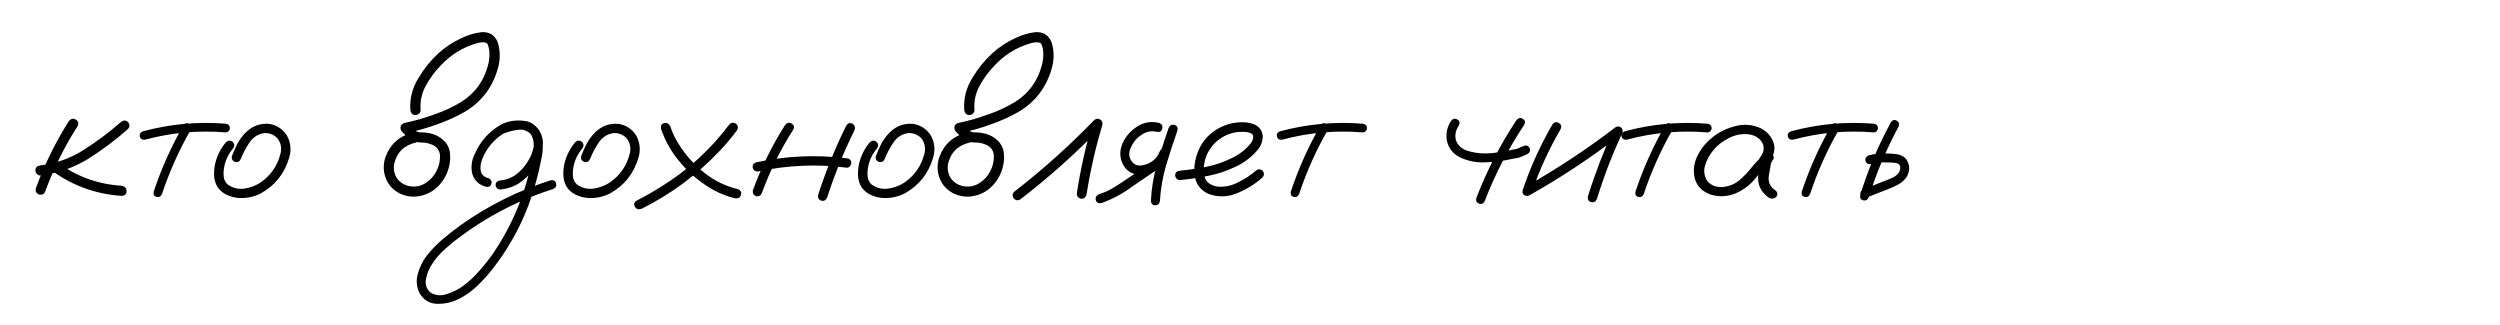 <?xml version="1.0" encoding="UTF-8"?> <svg xmlns="http://www.w3.org/2000/svg" viewBox="0 0 2108.00 274.00"><path fill="black" stroke="none" fill-opacity="1" stroke-width="1" stroke-opacity="1" id="tSvg14d027184a4" title="Path 2" d="M-1132.151 73.515C-1134.543 75.409 -1136.934 75.409 -1139.326 73.515C-1141.22 71.124 -1141.22 68.732 -1139.326 66.34C-1137.134 63.649 -1134.543 61.407 -1131.553 59.613C-1125.573 56.125 -1119.095 54.53 -1112.119 54.829C-1105.143 55.028 -1098.565 56.623 -1092.386 59.613C-1085.211 63.201 -1079.48 68.184 -1075.195 74.562C-1070.91 80.84 -1068.119 87.867 -1066.823 95.64C-1064.531 112.483 -1066.823 128.827 -1073.7 144.673C-1080.577 160.519 -1089.795 174.371 -1101.356 186.231C-1123.779 209.253 -1150.837 223.753 -1182.529 229.733C-1198.873 232.922 -1215.267 232.872 -1231.711 229.583C-1248.354 225.896 -1261.061 216.827 -1269.831 202.376C-1273.419 195.898 -1276.06 189.022 -1277.754 181.746C-1279.448 174.471 -1280.545 167.146 -1281.043 159.771C-1281.84 145.62 -1281.242 131.567 -1279.249 117.615C-1279.149 116.22 -1278.651 115.024 -1277.754 114.027C-1276.957 113.031 -1275.811 112.532 -1274.316 112.532C-1273.02 112.532 -1271.824 113.031 -1270.728 114.027C-1269.632 115.024 -1269.134 116.22 -1269.233 117.615C-1269.632 120.605 -1269.981 123.644 -1270.28 126.734C-1271.675 140.188 -1271.675 153.642 -1270.28 167.096C-1269.582 173.475 -1268.187 179.753 -1266.094 185.932C-1264.101 192.111 -1261.211 197.792 -1257.424 202.974C-1252.839 208.754 -1247.258 213.089 -1240.681 215.98C-1234.103 218.969 -1227.177 220.763 -1219.901 221.361C-1205.251 222.757 -1190.801 221.71 -1176.549 218.222C-1148.047 211.146 -1124.028 196.695 -1104.495 174.87C-1094.928 164.106 -1087.503 151.998 -1082.221 138.544C-1079.331 131.268 -1077.387 123.694 -1076.391 115.821C-1075.295 107.948 -1075.743 100.174 -1077.736 92.501C-1081.523 79.445 -1089.745 70.775 -1102.402 66.489C-1107.883 64.695 -1113.265 64.297 -1118.547 65.293C-1123.829 66.29 -1128.364 69.031 -1132.151 73.515ZM-1117.202 -0.931C-1116.006 -3.921 -1114.013 -5.017 -1111.222 -4.22C-1108.332 -3.522 -1107.086 -1.529 -1107.485 1.76C-1111.671 17.207 -1116.056 32.555 -1120.64 47.803C-1137.184 102.317 -1156.966 155.635 -1179.988 207.758C-1181.682 210.249 -1183.974 210.847 -1186.864 209.552C-1189.256 207.758 -1189.854 205.465 -1188.658 202.675C-1182.28 188.224 -1176.151 173.624 -1170.271 158.874C-1149.342 106.652 -1131.652 53.384 -1117.202 -0.931ZM-1203.458 16.261C-1206.647 15.962 -1208.241 14.367 -1208.241 11.477C-1208.241 8.487 -1206.647 6.693 -1203.458 6.095C-1188.708 5.298 -1174.008 4.501 -1159.358 3.703C-1107.236 0.813 -1055.113 -2.027 -1002.991 -4.817C-1000.998 -4.817 -999.553 -3.97 -998.656 -2.276C-997.759 -0.682 -997.759 0.963 -998.656 2.657C-1006.429 15.613 -1015.648 27.472 -1026.312 38.236C-1028.903 40.229 -1031.245 40.229 -1033.338 38.236C-1035.431 36.143 -1035.48 33.801 -1033.487 31.21C-1023.421 21.044 -1014.701 9.833 -1007.326 -2.426C-1005.831 0.166 -1004.386 2.707 -1002.991 5.198C-1017.641 5.996 -1032.341 6.793 -1047.091 7.59C-1099.213 10.48 -1151.335 13.37 -1203.458 16.261ZM-1054.565 168.292C-1056.857 169.388 -1058.751 168.89 -1060.246 166.797C-1061.342 164.505 -1060.844 162.612 -1058.751 161.117C-1035.132 142.779 -1012.907 122.847 -992.078 101.321C-990.484 99.925 -988.839 99.726 -987.145 100.723C-985.351 101.719 -984.703 103.264 -985.202 105.357C-990.982 124.791 -995.467 144.523 -998.656 164.555C-999.553 166.947 -1001.247 167.894 -1003.739 167.395C-1006.031 166.498 -1006.978 164.804 -1006.579 162.313C-1003.489 142.281 -999.055 122.548 -993.274 103.114C-990.882 104.51 -988.54 105.905 -986.248 107.3C-1007.576 129.325 -1030.348 149.656 -1054.565 168.292ZM-924.359 141.683C-926.053 143.676 -928.047 144.125 -930.339 143.028C-932.531 141.832 -933.08 140.039 -931.983 137.647C-930.289 135.355 -928.694 132.963 -927.2 130.471C-925.605 127.88 -925.206 125.139 -926.004 122.249C-927.897 117.266 -931.884 114.276 -937.963 113.28C-943.843 112.582 -949.523 113.629 -955.005 116.419C-960.486 119.21 -964.871 122.648 -968.16 126.734C-971.249 130.421 -973.542 134.657 -975.036 139.441C-976.432 144.125 -975.784 148.56 -973.093 152.745C-969.904 156.433 -965.619 158.077 -960.237 157.678C-954.855 157.18 -950.221 155.336 -946.334 152.147C-942.348 148.759 -938.81 145.071 -935.721 141.085C-932.531 137.099 -928.894 133.461 -924.808 130.172C-922.416 128.677 -920.323 128.727 -918.529 130.322C-916.636 131.916 -916.636 133.71 -918.529 135.703C-919.326 136.999 -919.825 138.793 -920.024 141.085C-920.622 143.676 -921.07 146.267 -921.369 148.858C-921.967 153.841 -919.974 157.828 -915.39 160.818C-913.696 162.612 -913.696 164.455 -915.39 166.349C-917.483 167.844 -919.625 167.844 -921.818 166.349C-927.897 161.764 -930.738 155.934 -930.339 148.858C-929.94 145.37 -929.342 141.882 -928.545 138.394C-928.346 135.205 -927.1 132.464 -924.808 130.172C-922.715 131.966 -920.622 133.81 -918.529 135.703C-923.711 140.188 -928.445 145.121 -932.731 150.503C-937.016 155.885 -942.547 160.07 -949.324 163.06C-956.201 165.851 -963.177 166.199 -970.253 164.106C-977.329 161.615 -981.813 157.13 -983.707 150.652C-985.202 144.374 -984.604 138.245 -981.913 132.265C-979.123 126.285 -975.186 121.153 -970.103 116.868C-964.622 112.084 -958.044 108.646 -950.371 106.553C-942.597 104.36 -935.123 104.908 -927.947 108.197C-921.369 111.785 -917.582 116.917 -916.586 123.595C-916.386 126.983 -917.134 130.172 -918.828 133.162C-920.522 136.052 -922.366 138.892 -924.359 141.683ZM-903.132 134.208C-905.623 135.205 -907.517 134.657 -908.812 132.564C-910.008 130.471 -909.51 128.578 -907.317 126.883C-903.132 124.292 -899.145 121.402 -895.358 118.213C-891.471 114.924 -887.385 111.984 -883.1 109.393C-877.22 105.805 -870.892 104.31 -864.115 104.908C-857.736 106.403 -854.448 110.439 -854.248 117.017C-854.946 121.9 -857.039 126.136 -860.527 129.724C-863.915 133.71 -867.503 137.547 -871.29 141.234C-873.084 143.128 -874.778 145.022 -876.373 146.915C-876.772 147.413 -876.871 147.513 -876.672 147.214C-876.871 147.513 -877.07 147.762 -877.27 147.962C-877.569 148.46 -877.868 148.908 -878.167 149.307C-878.665 150.204 -879.114 151.101 -879.512 151.998C-879.711 152.197 -879.761 152.197 -879.662 151.998C-879.562 151.699 -879.562 151.699 -879.662 151.998C-879.662 152.197 -879.711 152.396 -879.811 152.596C-879.911 152.994 -880.01 153.393 -880.11 153.792C-880.21 153.991 -880.26 153.941 -880.26 153.642C-880.16 153.343 -880.11 153.343 -880.11 153.642C-880.11 153.841 -880.11 154.041 -880.11 154.24C-880.11 154.439 -880.11 154.589 -880.11 154.689C-880.11 154.29 -880.11 154.14 -880.11 154.24C-880.11 154.24 -880.11 154.34 -880.11 154.539C-880.01 154.838 -879.911 155.087 -879.811 155.287C-879.811 155.486 -879.911 155.436 -880.11 155.137C-880.21 154.838 -880.16 154.838 -879.961 155.137C-879.761 155.536 -879.562 155.885 -879.363 156.184C-879.562 155.785 -879.562 155.735 -879.363 156.034C-879.064 156.233 -878.964 156.333 -879.064 156.333C-878.864 156.333 -878.765 156.383 -878.765 156.482C-878.466 156.582 -878.167 156.682 -877.868 156.781C-877.17 156.981 -876.473 157.18 -875.775 157.379C-875.775 157.379 -875.625 157.429 -875.326 157.529C-875.027 157.529 -874.978 157.529 -875.177 157.529C-875.277 157.529 -875.077 157.529 -874.579 157.529C-874.081 157.629 -873.582 157.629 -873.084 157.529C-872.586 157.529 -872.386 157.529 -872.486 157.529C-872.685 157.529 -872.536 157.479 -872.038 157.379C-871.44 157.28 -870.842 157.13 -870.244 156.931C-869.945 156.831 -869.696 156.732 -869.496 156.632C-869.895 156.831 -869.895 156.831 -869.496 156.632C-868.4 156.134 -867.403 155.536 -866.507 154.838C-864.613 153.543 -862.62 151.898 -860.527 149.905C-858.235 147.712 -855.943 145.57 -853.65 143.477C-848.169 138.295 -842.04 134.059 -835.263 130.77C-832.971 129.774 -831.077 130.272 -829.582 132.265C-828.486 134.657 -828.984 136.6 -831.077 138.095C-838.253 141.583 -844.681 146.118 -850.362 151.699C-854.747 156.482 -859.73 160.519 -865.311 163.808C-870.593 166.399 -875.974 166.598 -881.456 164.405C-886.837 161.814 -889.08 157.529 -888.183 151.549C-886.787 146.865 -884.346 142.779 -880.858 139.291C-877.27 135.404 -873.632 131.567 -869.945 127.78C-869.048 126.883 -868.151 125.937 -867.254 124.94C-866.855 124.442 -866.507 123.993 -866.208 123.595C-865.909 123.196 -865.859 123.146 -866.058 123.445C-865.958 123.246 -865.809 122.997 -865.61 122.698C-864.912 121.801 -864.314 120.904 -863.816 120.007C-863.517 119.509 -863.268 119.06 -863.068 118.661C-862.969 118.462 -863.018 118.512 -863.218 118.811C-863.317 119.11 -863.317 119.06 -863.218 118.661C-863.118 118.462 -863.018 118.263 -862.919 118.063C-862.819 117.665 -862.719 117.216 -862.62 116.718C-862.719 117.216 -862.769 117.316 -862.769 117.017C-862.769 116.718 -862.719 116.469 -862.62 116.27C-862.52 115.871 -862.52 115.771 -862.62 115.971C-862.919 115.273 -863.118 114.775 -863.218 114.476C-863.218 114.276 -863.317 114.127 -863.517 114.027C-863.716 113.828 -863.915 113.678 -864.115 113.579C-863.915 113.778 -864.165 113.678 -864.862 113.28C-864.563 113.379 -864.613 113.379 -865.012 113.28C-865.41 113.08 -865.759 112.981 -866.058 112.981C-865.659 112.981 -865.659 112.981 -866.058 112.981C-866.457 112.981 -866.756 112.981 -866.955 112.981C-869.247 112.981 -871.739 113.529 -874.43 114.625C-875.326 114.924 -876.323 115.323 -877.419 115.821C-878.715 116.519 -879.911 117.216 -881.007 117.914C-884.794 120.505 -888.482 123.246 -892.069 126.136C-895.557 129.026 -899.245 131.717 -903.132 134.208ZM-824.649 119.708C-822.756 118.213 -820.862 118.213 -818.969 119.708C-817.474 121.601 -817.474 123.495 -818.969 125.389C-822.756 129.873 -825.197 135.006 -826.294 140.786C-826.792 143.278 -826.941 145.919 -826.742 148.709C-826.443 151.499 -825.297 153.792 -823.304 155.586C-819.118 158.575 -814.434 159.721 -809.252 159.024C-804.069 158.227 -799.485 156.482 -795.499 153.792C-786.828 147.712 -781.247 139.54 -778.756 129.275C-777.659 124.591 -778.556 120.356 -781.447 116.569C-784.536 113.379 -788.323 111.934 -792.808 112.233C-797.99 113.13 -802.076 115.821 -805.066 120.306C-808.056 124.791 -810.448 129.325 -812.242 133.909C-813.139 136.102 -814.733 136.999 -817.025 136.6C-819.317 135.703 -820.264 134.109 -819.866 131.817C-818.47 128.129 -816.876 124.541 -815.082 121.053C-813.188 117.565 -810.846 114.426 -808.056 111.635C-802.475 106.154 -795.847 103.762 -788.174 104.46C-781.895 105.556 -777.012 108.745 -773.524 114.027C-770.135 120.107 -769.487 126.535 -771.58 133.312C-775.567 146.566 -783.589 156.532 -795.648 163.21C-801.927 166.299 -808.504 167.495 -815.381 166.797C-818.67 166.399 -821.809 165.452 -824.799 163.957C-827.789 162.462 -830.23 160.27 -832.124 157.379C-833.818 154.39 -834.715 151.151 -834.815 147.663C-834.914 144.075 -834.565 140.637 -833.768 137.348C-832.074 130.77 -829.034 124.89 -824.649 119.708ZM-735.852 112.383C-738.144 112.782 -739.689 111.934 -740.486 109.842C-740.885 107.549 -740.038 106.005 -737.945 105.207C-735.752 104.31 -733.56 103.563 -731.367 102.965C-726.384 101.47 -721.401 101.271 -716.418 102.367C-710.937 104.161 -707.2 107.848 -705.207 113.429C-703.213 120.107 -703.064 126.933 -704.758 133.909C-705.954 140.387 -707.449 146.815 -709.243 153.194C-716.418 179.903 -728.427 204.17 -745.27 225.995C-749.356 231.277 -753.841 236.26 -758.724 240.944C-763.508 245.629 -768.889 249.416 -774.869 252.306C-780.35 254.997 -786.23 256.292 -792.509 256.192C-798.787 256.093 -803.721 253.203 -807.308 247.522C-809.999 242.24 -810.547 236.709 -808.953 230.929C-807.358 225.248 -804.867 220.165 -801.478 215.681C-797.492 210.598 -793.007 205.964 -788.024 201.778C-783.141 197.592 -778.058 193.606 -772.776 189.819C-749.456 173.275 -724.142 160.668 -696.835 151.998C-694.344 151.599 -692.849 152.496 -692.35 154.689C-691.752 156.781 -692.55 158.326 -694.742 159.323C-697.832 160.319 -700.921 161.366 -704.011 162.462C-728.627 171.332 -751.399 183.49 -772.328 198.938C-776.912 202.227 -781.347 205.814 -785.632 209.701C-790.017 213.488 -793.755 217.773 -796.844 222.557C-799.236 225.946 -800.93 229.982 -801.927 234.666C-803.023 239.45 -801.827 243.436 -798.339 246.625C-794.153 249.117 -789.718 249.615 -785.034 248.12C-779.952 246.625 -775.268 244.333 -770.982 241.243C-765.9 237.556 -761.315 233.32 -757.229 228.537C-753.043 223.853 -749.157 218.969 -745.569 213.887C-731.318 192.958 -721.152 170.186 -715.073 145.57C-713.478 139.789 -712.282 133.959 -711.485 128.079C-711.087 125.488 -711.037 122.797 -711.336 120.007C-711.635 117.117 -712.581 114.625 -714.176 112.532C-715.272 111.137 -716.568 110.24 -718.063 109.842C-719.857 109.343 -721.8 109.194 -723.893 109.393C-727.879 109.792 -731.866 110.788 -735.852 112.383ZM-739.589 159.771C-740.586 159.771 -741.483 159.373 -742.28 158.575C-742.978 157.778 -743.327 156.931 -743.327 156.034C-743.327 153.841 -742.081 152.546 -739.589 152.147C-734.507 151.749 -729.972 150.054 -725.986 147.065C-721.9 143.975 -718.611 140.288 -716.119 136.002C-713.827 132.514 -712.183 128.378 -711.186 123.595C-710.19 118.811 -711.485 114.874 -715.073 111.785C-718.86 109.293 -722.996 108.446 -727.481 109.244C-731.866 110.041 -735.802 111.735 -739.29 114.326C-746.466 119.608 -751.648 126.385 -754.837 134.657C-755.535 136.55 -755.934 138.295 -756.033 139.889C-756.233 141.683 -756.133 143.278 -755.734 144.673C-755.435 145.968 -754.787 147.065 -753.791 147.962C-752.695 149.058 -751.25 149.805 -749.456 150.204C-747.163 151.201 -746.316 152.795 -746.914 154.988C-747.512 157.08 -749.007 157.928 -751.399 157.529C-757.379 155.934 -761.265 152.247 -763.059 146.467C-764.255 140.985 -763.657 135.703 -761.265 130.621C-756.781 119.857 -749.555 111.486 -739.589 105.506C-734.507 102.716 -728.926 101.42 -722.846 101.62C-716.667 101.719 -711.535 104.061 -707.449 108.646C-703.761 113.828 -702.615 119.558 -704.011 125.837C-705.306 132.116 -707.698 137.647 -711.186 142.43C-714.575 147.214 -718.661 151.201 -723.444 154.39C-728.228 157.479 -733.61 159.273 -739.589 159.771ZM-627.771 141.683C-629.465 143.676 -631.458 144.125 -633.75 143.028C-635.943 141.832 -636.491 140.039 -635.395 137.647C-633.7 135.355 -632.106 132.963 -630.611 130.471C-629.016 127.88 -628.618 125.139 -629.415 122.249C-631.309 117.266 -635.295 114.276 -641.374 113.28C-647.254 112.582 -652.935 113.629 -658.416 116.419C-663.897 119.21 -668.282 122.648 -671.571 126.734C-674.661 130.421 -676.953 134.657 -678.448 139.441C-679.843 144.125 -679.195 148.56 -676.504 152.745C-673.315 156.433 -669.03 158.077 -663.648 157.678C-658.267 157.18 -653.632 155.336 -649.746 152.147C-645.759 148.759 -642.221 145.071 -639.132 141.085C-635.943 137.099 -632.305 133.461 -628.219 130.172C-625.827 128.677 -623.734 128.727 -621.94 130.322C-620.047 131.916 -620.047 133.71 -621.94 135.703C-622.738 136.999 -623.236 138.793 -623.435 141.085C-624.033 143.676 -624.482 146.267 -624.781 148.858C-625.379 153.841 -623.386 157.828 -618.801 160.818C-617.107 162.612 -617.107 164.455 -618.801 166.349C-620.894 167.844 -623.037 167.844 -625.229 166.349C-631.309 161.764 -634.149 155.934 -633.75 148.858C-633.352 145.37 -632.754 141.882 -631.956 138.394C-631.757 135.205 -630.511 132.464 -628.219 130.172C-626.126 131.966 -624.033 133.81 -621.94 135.703C-627.123 140.188 -631.857 145.121 -636.142 150.503C-640.427 155.885 -645.959 160.07 -652.735 163.06C-659.612 165.851 -666.588 166.199 -673.664 164.106C-680.74 161.615 -685.225 157.13 -687.118 150.652C-688.613 144.374 -688.015 138.245 -685.324 132.265C-682.534 126.285 -678.597 121.153 -673.515 116.868C-668.033 112.084 -661.456 108.646 -653.782 106.553C-646.008 104.36 -638.534 104.908 -631.358 108.197C-624.781 111.785 -620.994 116.917 -619.997 123.595C-619.798 126.983 -620.545 130.172 -622.239 133.162C-623.934 136.052 -625.777 138.892 -627.771 141.683ZM-592.491 117.914C-590.697 116.519 -588.953 116.519 -587.259 117.914C-585.864 119.608 -585.864 121.352 -587.259 123.146C-588.754 125.04 -590.149 127.033 -591.444 129.126C-593.936 132.813 -595.73 136.999 -596.826 141.683C-597.823 146.367 -596.677 150.553 -593.388 154.24C-590.099 157.429 -586.412 158.825 -582.326 158.426C-578.24 158.027 -574.403 156.632 -570.815 154.24C-562.942 149.157 -557.361 142.231 -554.072 133.461C-551.58 125.588 -553.324 118.96 -559.304 113.579C-562.095 111.586 -565.284 110.689 -568.871 110.888C-572.858 111.287 -576.545 112.732 -579.934 115.223C-583.223 117.615 -586.063 120.505 -588.455 123.894C-590.847 127.282 -592.89 130.82 -594.584 134.507C-598.67 142.979 -602.357 151.649 -605.646 160.519C-610.031 171.681 -614.067 183.042 -617.755 194.603C-625.03 217.425 -631.059 240.546 -635.843 263.966C-636.64 266.059 -638.135 266.956 -640.328 266.657C-642.421 265.76 -643.268 264.215 -642.869 262.023C-642.271 258.833 -641.623 255.644 -640.926 252.455C-635.345 226.643 -628.169 201.33 -619.399 176.514C-615.313 164.954 -610.878 153.543 -606.095 142.281C-602.706 133.013 -598.022 124.442 -592.042 116.569C-588.953 112.782 -585.266 109.642 -580.98 107.151C-576.595 104.56 -571.911 103.314 -566.928 103.413C-556.763 104.609 -549.986 110.091 -546.597 119.857C-545.103 124.84 -545.103 129.774 -546.597 134.657C-548.092 139.441 -550.434 143.875 -553.623 147.962C-556.813 152.347 -560.65 156.184 -565.134 159.472C-569.619 162.761 -574.602 164.854 -580.083 165.751C-585.465 166.349 -590.448 165.203 -595.032 162.313C-599.617 159.422 -602.606 155.237 -604.002 149.755C-604.998 143.875 -604.251 138.245 -601.759 132.863C-599.268 127.382 -596.178 122.399 -592.491 117.914ZM-523.426 104.908C-521.832 102.915 -520.038 102.517 -518.045 103.712C-516.052 104.809 -515.553 106.553 -516.55 108.945C-526.516 125.986 -534.638 143.826 -540.917 162.462C-542.113 164.754 -543.807 165.601 -545.999 165.003C-548.192 164.405 -549.039 162.861 -548.541 160.369C-542.063 141.035 -533.691 122.548 -523.426 104.908ZM-541.814 164.106C-544.206 165.003 -545.999 164.455 -547.195 162.462C-548.292 160.469 -547.843 158.725 -545.85 157.23C-519.34 142.281 -494.076 125.588 -470.058 107.151C-468.364 106.254 -466.77 106.453 -465.275 107.749C-464.079 109.144 -463.879 110.738 -464.677 112.532C-473.048 130.471 -480.124 148.858 -485.904 167.694C-486.901 170.086 -488.545 170.983 -490.838 170.385C-493.03 169.787 -493.927 168.193 -493.528 165.601C-487.449 146.068 -480.124 127.033 -471.553 108.496C-469.759 110.29 -467.966 112.084 -466.172 113.878C-490.19 132.415 -515.404 149.157 -541.814 164.106ZM-468.264 165.452C-469.859 166.847 -471.503 166.847 -473.198 165.452C-474.593 163.857 -474.593 162.213 -473.198 160.519C-469.51 155.934 -465.873 151.25 -462.285 146.467C-458.298 141.185 -454.561 135.753 -451.073 130.172C-445.891 122.199 -440.559 114.326 -435.078 106.553C-433.682 104.958 -432.237 104.51 -430.742 105.207C-429.148 105.905 -428.4 107.25 -428.5 109.244C-429.696 116.519 -430.992 123.744 -432.387 130.92C-433.782 138.095 -434.878 145.321 -435.676 152.596C-437.469 151.599 -439.214 150.603 -440.908 149.606C-432.536 144.523 -425.112 138.344 -418.634 131.069C-414.946 126.883 -411.458 122.598 -408.169 118.213C-404.881 113.828 -401.393 109.592 -397.705 105.506C-396.31 104.31 -394.865 104.161 -393.37 105.058C-391.875 105.855 -391.327 107.151 -391.725 108.945C-393.519 114.027 -395.164 119.11 -396.659 124.193C-398.054 129.574 -399.3 134.956 -400.396 140.338C-402.19 148.31 -404.382 156.184 -406.973 163.957C-407.97 166.05 -409.465 166.847 -411.458 166.349C-413.451 165.751 -414.199 164.306 -413.701 162.014C-412.106 156.831 -410.611 151.599 -409.216 146.317C-407.821 140.936 -406.575 135.504 -405.479 130.023C-403.585 122.249 -401.293 114.625 -398.602 107.151C-396.609 108.247 -394.616 109.393 -392.622 110.589C-396.41 114.775 -399.997 119.11 -403.386 123.595C-406.774 128.079 -410.312 132.415 -414 136.6C-420.876 144.075 -428.65 150.453 -437.32 155.735C-438.516 156.333 -439.712 156.333 -440.908 155.735C-442.104 155.037 -442.702 153.991 -442.702 152.596C-441.904 145.022 -440.808 137.497 -439.413 130.023C-438.018 122.449 -436.672 114.924 -435.377 107.45C-433.184 108.347 -431.041 109.244 -428.949 110.141C-432.636 115.323 -436.224 120.555 -439.712 125.837C-443.399 131.518 -447.137 137.198 -450.924 142.879C-456.405 150.652 -462.185 158.177 -468.264 165.452ZM-274.38 105.656C-272.98 103.762 -271.39 103.364 -269.59 104.46C-267.7 105.556 -267.2 107.151 -268.1 109.244C-278.06 126.584 -286.185 144.723 -292.464 163.658C-293.461 165.751 -295.005 166.548 -297.098 166.05C-299.091 165.452 -299.889 164.007 -299.49 161.715C-293.012 142.181 -284.641 123.495 -274.38 105.656ZM-238.8 104.31C-236.41 104.709 -235.21 105.955 -235.21 108.048C-235.21 108.945 -235.56 109.792 -236.26 110.589C-236.95 111.287 -237.8 111.635 -238.8 111.635C-261.82 109.742 -284.441 111.785 -306.666 117.765C-309.057 118.063 -310.552 117.216 -311.15 115.223C-311.649 113.13 -310.801 111.635 -308.609 110.738C-285.687 104.56 -262.42 102.417 -238.8 104.31ZM-248.21 151.848C-249.31 151.948 -250.26 151.549 -251.06 150.652C-251.85 149.755 -252.25 148.809 -252.25 147.812C-252.25 145.52 -250.91 144.224 -248.21 143.925C-240.84 143.228 -233.42 142.131 -225.94 140.637C-218.47 139.142 -211.34 136.7 -204.56 133.312C-198.58 130.521 -193.45 126.634 -189.17 121.651C-187.27 119.558 -186.38 117.216 -186.48 114.625C-186.77 113.429 -187.57 112.632 -188.87 112.233C-190.06 111.735 -191.21 111.436 -192.31 111.336C-199.28 110.639 -205.71 111.934 -211.59 115.223C-217.47 118.512 -221.95 123.246 -225.04 129.425C-227.83 135.305 -228.73 141.434 -227.73 147.812C-227.24 150.802 -225.79 153.144 -223.4 154.838C-221.21 156.233 -218.82 157.08 -216.22 157.379C-210.14 157.778 -204.41 156.532 -199.03 153.642C-193.65 151.051 -188.72 147.812 -184.23 143.925C-182.34 142.331 -180.45 142.331 -178.55 143.925C-177.06 145.819 -177.06 147.712 -178.55 149.606C-184.63 155.087 -191.81 159.522 -200.08 162.911C-208.25 166.299 -216.37 166.449 -224.45 163.359C-229.83 160.768 -233.32 156.931 -234.91 151.848C-236.41 146.766 -236.55 141.384 -235.36 135.703C-234.16 130.023 -232.17 125.04 -229.38 120.754C-224.5 113.579 -217.97 108.496 -209.8 105.506C-206.01 104.111 -201.92 103.314 -197.54 103.114C-193.05 102.815 -188.92 103.463 -185.13 105.058C-181.04 107.051 -178.8 110.34 -178.4 114.924C-178.5 119.21 -179.95 123.047 -182.74 126.435C-187.92 132.514 -194.15 137.248 -201.42 140.637C-208.7 144.125 -216.32 146.666 -224.3 148.261C-232.27 149.855 -240.24 151.051 -248.21 151.848ZM-151.79 108.646C-152.29 106.054 -151.44 104.46 -149.25 103.862C-146.96 103.264 -145.22 104.161 -144.02 106.553C-142.23 111.934 -139.78 117.017 -136.7 121.801C-131.11 130.77 -124.04 138.693 -115.47 145.57C-106.9 152.347 -97.43 156.981 -87.06 159.472C-84.67 160.369 -83.78 161.964 -84.37 164.256C-84.97 166.548 -86.57 167.545 -89.16 167.246C-95.54 165.751 -101.56 163.459 -107.25 160.369C-117.71 154.589 -126.88 147.114 -134.75 137.946C-142.43 129.275 -148.11 119.509 -151.79 108.646ZM-168.24 176.066C-170.73 176.963 -172.57 176.415 -173.77 174.421C-174.96 172.328 -174.52 170.584 -172.42 169.189C-165.35 165.601 -158.52 161.715 -151.94 157.529C-129.52 143.776 -110.38 126.385 -94.54 105.357C-93.04 103.463 -91.2 103.015 -89.01 104.011C-87.01 105.407 -86.52 107.25 -87.51 109.543C-92 115.622 -96.83 121.402 -102.01 126.883C-121.15 147.214 -143.22 163.608 -168.24 176.066ZM-67.33 176.963C-67.13 174.67 -65.89 173.425 -63.59 173.225C-61.3 173.425 -60.01 174.67 -59.71 176.963C-60.41 188.025 -65.49 196.347 -74.96 201.928C-77.05 202.924 -78.74 202.476 -80.04 200.582C-81.03 198.489 -80.59 196.745 -78.69 195.35C-77.8 194.852 -76.9 194.304 -76 193.706C-75.9 193.706 -75.85 193.656 -75.85 193.556C-75.65 193.357 -75.45 193.207 -75.25 193.108C-74.86 192.809 -74.46 192.46 -74.06 192.061C-73.36 191.264 -72.66 190.467 -71.97 189.669C-71.87 189.57 -71.82 189.52 -71.82 189.52C-71.72 189.321 -71.57 189.121 -71.37 188.922C-71.07 188.523 -70.82 188.125 -70.62 187.726C-70.02 186.829 -69.52 185.882 -69.13 184.886C-68.93 184.387 -68.88 184.338 -68.98 184.736C-68.88 184.537 -68.78 184.288 -68.68 183.989C-68.58 183.59 -68.43 183.142 -68.23 182.643C-67.93 181.647 -67.68 180.6 -67.48 179.504C-67.48 179.305 -67.48 179.255 -67.48 179.354C-67.48 179.155 -67.48 178.906 -67.48 178.607C-67.38 178.109 -67.33 177.561 -67.33 176.963ZM58.09 102.068C59.88 99.975 61.83 99.577 63.92 100.872C66.01 102.068 66.51 103.912 65.42 106.403C54.35 123.644 45.28 141.932 38.21 161.266C37.31 163.558 35.62 164.505 33.13 164.106C30.73 163.21 29.74 161.515 30.14 159.024C37.41 138.992 46.73 120.007 58.09 102.068ZM102.04 102.815C104.03 101.221 105.98 101.221 107.87 102.815C109.57 104.908 109.57 106.902 107.87 108.795C97.11 118.362 85.55 126.983 73.19 134.657C61.03 141.832 47.98 146.267 34.02 147.962C32.83 147.962 31.83 147.513 31.03 146.616C30.24 145.719 29.84 144.723 29.84 143.626C29.84 141.234 31.23 139.839 34.02 139.441C47.28 137.846 59.44 133.511 70.5 126.435C81.66 119.359 92.17 111.486 102.04 102.815ZM40.45 141.384C38.86 139.391 38.86 137.398 40.45 135.404C42.44 133.81 44.44 133.81 46.43 135.404C62.97 148.261 81.71 155.336 102.64 156.632C105.33 157.13 106.68 158.625 106.68 161.117C106.77 163.608 105.43 164.954 102.64 165.153C79.52 163.658 58.79 155.735 40.45 141.384ZM154.66 105.656C156.06 103.762 157.65 103.364 159.45 104.46C161.34 105.556 161.84 107.151 160.94 109.244C150.97 126.584 142.85 144.723 136.57 163.658C135.58 165.751 134.03 166.548 131.94 166.05C129.95 165.452 129.15 164.007 129.55 161.715C136.02 142.181 144.4 123.495 154.66 105.656ZM190.24 104.31C192.63 104.709 193.83 105.955 193.83 108.048C193.83 108.945 193.48 109.792 192.78 110.589C192.08 111.287 191.24 111.635 190.24 111.635C167.22 109.742 144.6 111.785 122.37 117.765C119.98 118.063 118.48 117.216 117.89 115.223C117.39 113.13 118.24 111.635 120.43 110.738C143.35 104.56 166.62 102.417 190.24 104.31ZM190.69 119.708C192.58 118.213 194.48 118.213 196.37 119.708C197.86 121.601 197.86 123.495 196.37 125.389C192.58 129.873 190.14 135.006 189.04 140.786C188.55 143.278 188.4 145.919 188.6 148.709C188.89 151.499 190.04 153.792 192.03 155.586C196.22 158.575 200.9 159.721 206.09 159.024C211.27 158.227 215.85 156.482 219.84 153.792C228.51 147.712 234.09 139.54 236.58 129.275C237.68 124.591 236.78 120.356 233.89 116.569C230.8 113.379 227.01 111.934 222.53 112.233C217.35 113.13 213.26 115.821 210.27 120.306C207.28 124.791 204.89 129.325 203.1 133.909C202.2 136.102 200.6 136.999 198.31 136.6C196.02 135.703 195.07 134.109 195.47 131.817C196.87 128.129 198.46 124.541 200.26 121.053C202.15 117.565 204.49 114.426 207.28 111.635C212.86 106.154 219.49 103.762 227.16 104.46C233.44 105.556 238.33 108.745 241.81 114.027C245.2 120.107 245.85 126.535 243.76 133.312C239.77 146.566 231.75 156.532 219.69 163.21C213.41 166.299 206.83 167.495 199.96 166.797C196.67 166.399 193.53 165.452 190.54 163.957C187.55 162.462 185.11 160.27 183.21 157.379C181.52 154.39 180.62 151.151 180.52 147.663C180.42 144.075 180.77 140.637 181.57 137.348C183.26 130.77 186.3 124.89 190.69 119.708ZM348.4 111.785C350.99 111.386 352.79 112.383 353.78 114.775C354.18 117.366 353.18 119.16 350.79 120.156C340.63 122.449 334.45 128.627 332.26 138.693C331.66 143.278 332.6 147.314 335.1 150.802C337.69 154.19 341.27 156.283 345.86 157.08C350.74 157.778 355.13 156.831 359.01 154.24C363 151.649 366.04 148.261 368.13 144.075C370.33 139.789 371.27 135.255 370.97 130.471C370.38 126.385 368.13 123.545 364.25 121.95C362.35 121.153 360.36 120.605 358.27 120.306C355.78 120.306 353.23 120.107 350.64 119.708C348.15 119.11 346.01 117.964 344.21 116.27C342.42 114.575 340.68 112.831 338.98 111.037C337.89 109.742 337.49 108.347 337.79 106.852C338.19 105.257 339.23 104.211 340.93 103.712C349.6 101.919 358.12 99.477 366.49 96.387C374.46 93.697 382.04 90.159 389.21 85.774C400.67 78.399 408.1 68.134 411.49 54.979C412.38 51.789 412.78 48.55 412.68 45.262C412.68 42.172 412.13 39.432 411.04 37.04C410.74 36.641 410.39 36.342 409.99 36.143C409.39 35.944 408.79 35.794 408.2 35.694C406 35.595 403.81 35.894 401.62 36.591C389.86 40.079 379.79 46.358 371.42 55.427C366.64 60.31 362.5 65.941 359.01 72.32C355.53 78.698 354.08 85.475 354.68 92.65C354.68 93.846 354.23 94.893 353.33 95.789C352.44 96.587 351.44 96.985 350.34 96.985C347.85 96.985 346.41 95.54 346.01 92.65C345.41 82.983 347.7 74.014 352.89 65.742C357.47 57.968 363.05 51.042 369.63 44.963C375.61 39.581 382.24 35.246 389.51 31.957C394.69 29.466 400.07 27.871 405.66 27.173C412.43 26.576 417.12 29.416 419.71 35.694C422 43.269 421.95 50.892 419.56 58.566C414.97 74.113 405.76 86.023 391.9 94.295C384.33 98.58 376.5 102.118 368.43 104.908C360.16 107.898 351.74 110.29 343.17 112.084C343.77 109.692 344.41 107.3 345.11 104.908C347.01 107.3 349.15 109.343 351.54 111.037C352.94 111.536 354.38 111.735 355.88 111.635C357.47 111.635 359.06 111.785 360.66 112.084C367.14 112.981 372.37 115.921 376.36 120.904C378.25 123.595 379.3 126.584 379.49 129.873C379.79 133.062 379.59 136.251 378.9 139.441C377.6 145.42 374.96 150.752 370.97 155.436C366.69 160.319 361.46 163.509 355.28 165.003C349.1 166.498 343.07 165.9 337.19 163.21C331.51 160.319 327.57 156.084 325.38 150.503C323.19 144.922 322.99 139.142 324.78 133.162C328.77 121.701 336.64 114.575 348.4 111.785ZM425.39 112.383C423.1 112.782 421.55 111.934 420.75 109.842C420.36 107.549 421.2 106.005 423.3 105.207C425.49 104.31 427.68 103.563 429.87 102.965C434.86 101.47 439.84 101.271 444.82 102.367C450.3 104.161 454.04 107.848 456.03 113.429C458.03 120.107 458.18 126.933 456.48 133.909C455.29 140.387 453.79 146.815 452 153.194C444.82 179.903 432.81 204.17 415.97 225.995C411.88 231.277 407.4 236.26 402.52 240.944C397.73 245.629 392.35 249.416 386.37 252.306C380.89 254.997 375.01 256.292 368.73 256.192C362.45 256.093 357.52 253.203 353.93 247.522C351.24 242.24 350.69 236.709 352.29 230.929C353.88 225.248 356.37 220.165 359.76 215.681C363.75 210.598 368.23 205.964 373.22 201.778C378.1 197.592 383.18 193.606 388.46 189.819C411.78 173.275 437.1 160.668 464.41 151.998C466.9 151.599 468.39 152.496 468.89 154.689C469.49 156.781 468.69 158.326 466.5 159.323C463.41 160.319 460.32 161.366 457.23 162.462C432.61 171.332 409.84 183.49 388.91 198.938C384.33 202.227 379.89 205.814 375.61 209.701C371.22 213.488 367.49 217.773 364.4 222.557C362 225.946 360.31 229.982 359.31 234.666C358.22 239.45 359.41 243.436 362.9 246.625C367.09 249.117 371.52 249.615 376.21 248.12C381.29 246.625 385.97 244.333 390.26 241.243C395.34 237.556 399.92 233.32 404.01 228.537C408.2 223.853 412.08 218.969 415.67 213.887C429.92 192.958 440.09 170.186 446.17 145.57C447.76 139.789 448.96 133.959 449.76 128.079C450.15 125.488 450.2 122.797 449.9 120.007C449.61 117.117 448.66 114.625 447.06 112.532C445.97 111.137 444.67 110.24 443.18 109.842C441.38 109.343 439.44 109.194 437.35 109.393C433.36 109.792 429.37 110.788 425.39 112.383ZM421.65 159.771C420.65 159.771 419.76 159.373 418.96 158.575C418.26 157.778 417.91 156.931 417.91 156.034C417.91 153.841 419.16 152.546 421.65 152.147C426.73 151.749 431.27 150.054 435.25 147.065C439.34 143.975 442.63 140.288 445.12 136.002C447.41 132.514 449.06 128.378 450.05 123.595C451.05 118.811 449.76 114.874 446.17 111.785C442.38 109.293 438.24 108.446 433.76 109.244C429.37 110.041 425.44 111.735 421.95 114.326C414.77 119.608 409.59 126.385 406.4 134.657C405.71 136.55 405.31 138.295 405.21 139.889C405.01 141.683 405.11 143.278 405.51 144.673C405.8 145.968 406.45 147.065 407.45 147.962C408.55 149.058 409.99 149.805 411.78 150.204C414.08 151.201 414.92 152.795 414.33 154.988C413.73 157.08 412.23 157.928 409.84 157.529C403.86 155.934 399.97 152.247 398.18 146.467C396.99 140.985 397.58 135.703 399.97 130.621C404.46 119.857 411.68 111.486 421.65 105.506C426.73 102.716 432.31 101.42 438.39 101.62C444.57 101.719 449.71 104.061 453.79 108.646C457.48 113.828 458.62 119.558 457.23 125.837C455.93 132.116 453.54 137.647 450.05 142.43C446.67 147.214 442.58 151.201 437.8 154.39C433.01 157.479 427.63 159.273 421.65 159.771ZM485.18 119.708C487.08 118.213 488.97 118.213 490.86 119.708C492.36 121.601 492.36 123.495 490.86 125.389C487.08 129.873 484.64 135.006 483.54 140.786C483.04 143.278 482.89 145.919 483.09 148.709C483.39 151.499 484.54 153.792 486.53 155.586C490.72 158.575 495.4 159.721 500.58 159.024C505.76 158.227 510.35 156.482 514.33 153.792C523.01 147.712 528.59 139.54 531.08 129.275C532.17 124.591 531.28 120.356 528.39 116.569C525.3 113.379 521.51 111.934 517.03 112.233C511.84 113.13 507.76 115.821 504.77 120.306C501.78 124.791 499.39 129.325 497.59 133.909C496.7 136.102 495.1 136.999 492.81 136.6C490.52 135.703 489.57 134.109 489.97 131.817C491.36 128.129 492.96 124.541 494.75 121.053C496.65 117.565 498.99 114.426 501.78 111.635C507.36 106.154 513.99 103.762 521.66 104.46C527.94 105.556 532.82 108.745 536.31 114.027C539.7 120.107 540.35 126.535 538.25 133.312C534.27 146.566 526.24 156.532 514.19 163.21C507.91 166.299 501.33 167.495 494.45 166.797C491.16 166.399 488.02 165.452 485.03 163.957C482.04 162.462 479.6 160.27 477.71 157.379C476.02 154.39 475.12 151.151 475.02 147.663C474.92 144.075 475.27 140.637 476.07 137.348C477.76 130.77 480.8 124.89 485.18 119.708ZM557.39 108.646C556.89 106.054 557.74 104.46 559.93 103.862C562.22 103.264 563.97 104.161 565.16 106.553C566.96 111.934 569.4 117.017 572.49 121.801C578.07 130.77 585.14 138.693 593.71 145.57C602.29 152.347 611.75 156.981 622.12 159.472C624.51 160.369 625.41 161.964 624.81 164.256C624.21 166.548 622.62 167.545 620.02 167.246C613.65 165.751 607.62 163.459 601.94 160.369C591.47 154.589 582.3 147.114 574.43 137.946C566.76 129.275 561.08 119.509 557.39 108.646ZM540.94 176.066C538.45 176.963 536.61 176.415 535.41 174.421C534.22 172.328 534.67 170.584 536.76 169.189C543.83 165.601 550.66 161.715 557.24 157.529C579.66 143.776 598.8 126.385 614.64 105.357C616.14 103.463 617.98 103.015 620.17 104.011C622.17 105.407 622.67 107.25 621.67 109.543C617.18 115.622 612.35 121.402 607.17 126.883C588.03 147.214 565.96 163.608 540.94 176.066ZM662.03 105.357C663.63 103.364 665.42 102.965 667.41 104.161C669.51 105.257 670 106.951 668.91 109.244C658.14 126.086 649.32 143.875 642.45 162.612C641.55 164.904 639.91 165.851 637.51 165.452C635.32 164.555 634.43 162.911 634.82 160.519C641.9 141.185 650.97 122.797 662.03 105.357ZM713.61 105.805C715 103.812 716.79 103.314 718.99 104.31C720.88 105.805 721.38 107.649 720.48 109.842C711.41 128.179 703.74 147.065 697.46 166.498C696.36 168.89 694.72 169.787 692.53 169.189C690.33 168.492 689.44 166.897 689.84 164.405C696.31 144.274 704.24 124.741 713.61 105.805ZM713.9 133.461C716.5 133.76 717.79 135.105 717.79 137.497C717.79 138.394 717.39 139.291 716.6 140.188C715.9 141.085 715 141.484 713.9 141.384C688.99 138.195 664.22 139.241 639.61 144.523C637.02 144.822 635.42 143.875 634.82 141.683C634.23 139.391 635.12 137.796 637.51 136.899C662.73 131.418 688.19 130.272 713.9 133.461ZM733.64 119.708C735.53 118.213 737.42 118.213 739.32 119.708C740.81 121.601 740.81 123.495 739.32 125.389C735.53 129.873 733.09 135.006 731.99 140.786C731.49 143.278 731.34 145.919 731.54 148.709C731.84 151.499 732.99 153.792 734.98 155.586C739.17 158.575 743.85 159.721 749.03 159.024C754.22 158.227 758.8 156.482 762.79 153.792C771.46 147.712 777.04 139.54 779.53 129.275C780.63 124.591 779.73 120.356 776.84 116.569C773.75 113.379 769.96 111.934 765.48 112.233C760.3 113.13 756.21 115.821 753.22 120.306C750.23 124.791 747.84 129.325 746.04 133.909C745.15 136.102 743.55 136.999 741.26 136.6C738.97 135.703 738.02 134.109 738.42 131.817C739.82 128.129 741.41 124.541 743.2 121.053C745.1 117.565 747.44 114.426 750.23 111.635C755.81 106.154 762.44 103.762 770.11 104.46C776.39 105.556 781.27 108.745 784.76 114.027C788.15 120.107 788.8 126.535 786.71 133.312C782.72 146.566 774.7 156.532 762.64 163.21C756.36 166.299 749.78 167.495 742.91 166.797C739.62 166.399 736.48 165.452 733.49 163.957C730.5 162.462 728.06 160.27 726.16 157.379C724.47 154.39 723.57 151.151 723.47 147.663C723.37 144.075 723.72 140.637 724.52 137.348C726.21 130.77 729.25 124.89 733.64 119.708ZM815.41 111.785C818 111.386 819.79 112.383 820.79 114.775C821.19 117.366 820.19 119.16 817.8 120.156C807.63 122.449 801.46 128.627 799.26 138.693C798.67 143.278 799.61 147.314 802.1 150.802C804.69 154.19 808.28 156.283 812.87 157.08C817.75 157.778 822.14 156.831 826.02 154.24C830.01 151.649 833.05 148.261 835.14 144.075C837.33 139.789 838.28 135.255 837.98 130.471C837.38 126.385 835.14 123.545 831.25 121.95C829.36 121.153 827.37 120.605 825.27 120.306C822.78 120.306 820.24 120.107 817.65 119.708C815.16 119.11 813.02 117.964 811.22 116.27C809.43 114.575 807.68 112.831 805.99 111.037C804.89 109.742 804.5 108.347 804.79 106.852C805.19 105.257 806.24 104.211 807.93 103.712C816.6 101.919 825.13 99.477 833.5 96.387C841.47 93.697 849.04 90.159 856.22 85.774C867.68 78.399 875.1 68.134 878.49 54.979C879.39 51.789 879.79 48.55 879.69 45.262C879.69 42.172 879.14 39.432 878.04 37.04C877.75 36.641 877.4 36.342 877 36.143C876.4 35.944 875.8 35.794 875.2 35.694C873.01 35.595 870.82 35.894 868.63 36.591C856.87 40.079 846.8 46.358 838.43 55.427C833.65 60.31 829.51 65.941 826.02 72.32C822.53 78.698 821.09 85.475 821.69 92.65C821.69 93.846 821.24 94.893 820.34 95.789C819.44 96.587 818.45 96.985 817.35 96.985C814.86 96.985 813.42 95.54 813.02 92.65C812.42 82.983 814.71 74.014 819.89 65.742C824.48 57.968 830.06 51.042 836.64 44.963C842.62 39.581 849.24 35.246 856.52 31.957C861.7 29.466 867.08 27.871 872.66 27.173C879.44 26.576 884.12 29.416 886.72 35.694C889.01 43.269 888.96 50.892 886.57 58.566C881.98 74.113 872.76 86.023 858.91 94.295C851.34 98.58 843.51 102.118 835.44 104.908C827.17 107.898 818.75 110.29 810.18 112.084C810.77 109.692 811.42 107.3 812.12 104.908C814.01 107.3 816.16 109.343 818.55 111.037C819.94 111.536 821.39 111.735 822.88 111.635C824.48 111.635 826.07 111.785 827.67 112.084C834.14 112.981 839.38 115.921 843.36 120.904C845.26 123.595 846.3 126.584 846.5 129.873C846.8 133.062 846.6 136.251 845.9 139.441C844.61 145.42 841.97 150.752 837.98 155.436C833.7 160.319 828.46 163.509 822.28 165.003C816.11 166.498 810.08 165.9 804.2 163.21C798.52 160.319 794.58 156.084 792.39 150.503C790.19 144.922 789.99 139.142 791.79 133.162C795.78 121.701 803.65 114.575 815.41 111.785ZM860.11 168.292C857.81 169.388 855.92 168.89 854.43 166.797C853.33 164.505 853.83 162.612 855.92 161.117C879.54 142.779 901.76 122.847 922.59 101.321C924.19 99.925 925.83 99.726 927.53 100.723C929.32 101.719 929.97 103.264 929.47 105.357C923.69 124.791 919.2 144.523 916.02 164.555C915.12 166.947 913.42 167.894 910.93 167.395C908.64 166.498 907.69 164.804 908.09 162.313C911.18 142.281 915.62 122.548 921.4 103.114C923.79 104.51 926.13 105.905 928.42 107.3C907.1 129.325 884.32 149.656 860.11 168.292ZM928.57 171.282C926.08 171.681 924.54 170.834 923.94 168.741C923.44 166.548 924.29 164.904 926.48 163.808C931.06 162.412 935.35 160.469 939.34 157.977C943.42 155.486 947.41 152.895 951.29 150.204C960.16 144.224 969.03 138.245 977.9 132.265C980.1 131.169 981.74 131.617 982.84 133.61C984.03 135.504 983.68 137.248 981.79 138.843C972.72 145.022 963.65 151.201 954.58 157.379C946.61 163.359 937.94 167.993 928.57 171.282ZM977.61 103.712C979.8 104.709 980.6 106.304 980 108.496C979.5 110.689 978 111.586 975.51 111.187C970.83 109.991 966.34 110.938 962.06 114.027C958.17 116.618 955.23 120.306 953.24 125.09C951.25 129.774 952.04 133.959 955.63 137.647C957.32 139.042 959.32 139.69 961.61 139.59C963.9 139.391 966.04 138.843 968.04 137.946C972.82 135.853 976.11 132.415 977.9 127.631C979 125.339 980.6 124.492 982.69 125.09C984.88 125.687 985.78 127.232 985.38 129.724C982.39 137.796 976.81 143.228 968.64 146.018C965.25 147.214 961.81 147.563 958.32 147.065C954.93 146.566 951.94 144.972 949.35 142.281C944.67 136.501 943.47 130.023 945.76 122.847C948.06 116.469 952.19 111.237 958.17 107.151C964.25 103.065 970.73 101.919 977.61 103.712ZM985.38 107.898C986.47 105.606 988.12 104.759 990.31 105.357C992.5 105.955 993.35 107.5 992.85 109.991C989.46 119.558 986.28 129.325 983.29 139.291C980.4 149.157 978.65 159.173 978.05 169.339C977.66 171.83 976.31 173.076 974.02 173.076C971.82 173.076 970.63 171.83 970.43 169.339C970.93 158.775 972.67 148.41 975.66 138.245C978.65 127.98 981.89 117.864 985.38 107.898ZM994.95 151.848C993.85 151.948 992.9 151.549 992.11 150.652C991.31 149.755 990.91 148.809 990.91 147.812C990.91 145.52 992.26 144.224 994.95 143.925C1002.32 143.228 1009.75 142.131 1017.22 140.637C1024.69 139.142 1031.82 136.7 1038.6 133.312C1044.58 130.521 1049.71 126.634 1053.99 121.651C1055.89 119.558 1056.79 117.216 1056.69 114.625C1056.39 113.429 1055.59 112.632 1054.29 112.233C1053.1 111.735 1051.95 111.436 1050.86 111.336C1043.88 110.639 1037.45 111.934 1031.57 115.223C1025.69 118.512 1021.21 123.246 1018.12 129.425C1015.33 135.305 1014.43 141.434 1015.43 147.812C1015.92 150.802 1017.37 153.144 1019.76 154.838C1021.95 156.233 1024.35 157.08 1026.94 157.379C1033.02 157.778 1038.75 156.532 1044.13 153.642C1049.51 151.051 1054.44 147.812 1058.93 143.925C1060.82 142.331 1062.71 142.331 1064.61 143.925C1066.1 145.819 1066.1 147.712 1064.61 149.606C1058.53 155.087 1051.35 159.522 1043.08 162.911C1034.91 166.299 1026.79 166.449 1018.72 163.359C1013.33 160.768 1009.85 156.931 1008.25 151.848C1006.76 146.766 1006.61 141.384 1007.8 135.703C1009 130.023 1010.99 125.04 1013.78 120.754C1018.67 113.579 1025.19 108.496 1033.37 105.506C1037.15 104.111 1041.24 103.314 1045.62 103.114C1050.11 102.815 1054.24 103.463 1058.03 105.058C1062.12 107.051 1064.36 110.34 1064.76 114.924C1064.66 119.21 1063.21 123.047 1060.42 126.435C1055.24 132.514 1049.01 137.248 1041.74 140.637C1034.46 144.125 1026.84 146.666 1018.86 148.261C1010.89 149.855 1002.92 151.051 994.95 151.848ZM1113.49 105.656C1114.89 103.762 1116.48 103.364 1118.28 104.46C1120.17 105.556 1120.67 107.151 1119.77 109.244C1109.8 126.584 1101.68 144.723 1095.4 163.658C1094.41 165.751 1092.86 166.548 1090.77 166.05C1088.78 165.452 1087.98 164.007 1088.38 161.715C1094.86 142.181 1103.23 123.495 1113.49 105.656ZM1149.07 104.31C1151.46 104.709 1152.66 105.955 1152.66 108.048C1152.66 108.945 1152.31 109.792 1151.61 110.589C1150.91 111.287 1150.07 111.635 1149.07 111.635C1126.05 109.742 1103.43 111.785 1081.2 117.765C1078.81 118.063 1077.32 117.216 1076.72 115.223C1076.22 113.13 1077.07 111.635 1079.26 110.738C1102.18 104.56 1125.45 102.417 1149.07 104.31ZM1278.68 101.321C1280.27 99.427 1282.02 99.028 1283.91 100.125C1285.9 101.221 1286.35 102.915 1285.26 105.207C1271.8 125.339 1260.74 146.666 1252.07 169.189C1251.27 171.382 1249.73 172.279 1247.44 171.88C1245.24 171.083 1244.35 169.538 1244.74 167.246C1253.61 144.025 1264.93 122.05 1278.68 101.321ZM1223.52 101.919C1225.11 100.025 1226.86 99.626 1228.75 100.723C1230.74 101.819 1231.19 103.513 1230.09 105.805C1227.1 110.29 1226.41 114.775 1228 119.259C1229.8 123.047 1232.93 125.687 1237.42 127.182C1244.1 129.176 1250.97 129.823 1258.05 129.126C1264.23 128.428 1270.36 127.382 1276.44 125.986C1277.43 125.887 1278.38 125.687 1279.28 125.389C1279.58 125.289 1279.87 125.189 1280.17 125.09C1280.27 124.99 1280.47 124.89 1280.77 124.791C1281.97 124.292 1283.21 123.744 1284.51 123.146C1286.6 122.249 1288.3 122.698 1289.59 124.492C1290.59 126.684 1290.14 128.428 1288.25 129.724C1285.85 130.92 1283.41 131.966 1280.92 132.863C1279.33 133.262 1277.73 133.561 1276.14 133.76C1268.16 135.654 1260.09 136.7 1251.92 136.899C1244.15 137.198 1236.82 135.604 1229.94 132.116C1224.76 129.126 1221.47 124.741 1220.08 118.96C1218.98 112.782 1220.13 107.101 1223.52 101.919ZM1309.03 104.908C1310.62 102.915 1312.41 102.517 1314.41 103.712C1316.4 104.809 1316.9 106.553 1315.9 108.945C1305.94 125.986 1297.81 143.826 1291.53 162.462C1290.34 164.754 1288.64 165.601 1286.45 165.003C1284.26 164.405 1283.41 162.861 1283.91 160.369C1290.39 141.035 1298.76 122.548 1309.03 104.908ZM1290.64 164.106C1288.25 165.003 1286.45 164.455 1285.26 162.462C1284.16 160.469 1284.61 158.725 1286.6 157.23C1313.11 142.281 1338.37 125.588 1362.39 107.151C1364.09 106.254 1365.68 106.453 1367.18 107.749C1368.37 109.144 1368.57 110.738 1367.77 112.532C1359.4 130.471 1352.33 148.858 1346.55 167.694C1345.55 170.086 1343.91 170.983 1341.61 170.385C1339.42 169.787 1338.52 168.193 1338.92 165.601C1345 146.068 1352.33 127.033 1360.9 108.496C1362.69 110.29 1364.49 112.084 1366.28 113.878C1342.26 132.415 1317.05 149.157 1290.64 164.106ZM1404.1 105.656C1405.5 103.762 1407.09 103.364 1408.88 104.46C1410.78 105.556 1411.28 107.151 1410.38 109.244C1400.41 126.584 1392.29 144.723 1386.01 163.658C1385.02 165.751 1383.47 166.548 1381.38 166.05C1379.39 165.452 1378.59 164.007 1378.99 161.715C1385.46 142.181 1393.84 123.495 1404.1 105.656ZM1439.68 104.31C1442.07 104.709 1443.27 105.955 1443.27 108.048C1443.27 108.945 1442.92 109.792 1442.22 110.589C1441.52 111.287 1440.68 111.635 1439.68 111.635C1416.66 109.742 1394.04 111.785 1371.81 117.765C1369.42 118.063 1367.92 117.216 1367.33 115.223C1366.83 113.13 1367.68 111.635 1369.87 110.738C1392.79 104.56 1416.06 102.417 1439.68 104.31ZM1488.41 141.683C1486.72 143.676 1484.73 144.125 1482.43 143.028C1480.24 141.832 1479.69 140.039 1480.79 137.647C1482.48 135.355 1484.08 132.963 1485.57 130.471C1487.17 127.88 1487.57 125.139 1486.77 122.249C1484.88 117.266 1480.89 114.276 1474.81 113.28C1468.93 112.582 1463.25 113.629 1457.77 116.419C1452.29 119.21 1447.9 122.648 1444.61 126.734C1441.52 130.421 1439.23 134.657 1437.74 139.441C1436.34 144.125 1436.99 148.56 1439.68 152.745C1442.87 156.433 1447.15 158.077 1452.54 157.678C1457.92 157.18 1462.55 155.336 1466.44 152.147C1470.42 148.759 1473.96 145.071 1477.05 141.085C1480.24 137.099 1483.88 133.461 1487.96 130.172C1490.36 128.677 1492.45 128.727 1494.24 130.322C1496.14 131.916 1496.14 133.71 1494.24 135.703C1493.45 136.999 1492.95 138.793 1492.75 141.085C1492.15 143.676 1491.7 146.267 1491.4 148.858C1490.81 153.841 1492.8 157.828 1497.38 160.818C1499.08 162.612 1499.08 164.455 1497.38 166.349C1495.29 167.844 1493.15 167.844 1490.95 166.349C1484.88 161.764 1482.04 155.934 1482.43 148.858C1482.83 145.37 1483.43 141.882 1484.23 138.394C1484.43 135.205 1485.67 132.464 1487.96 130.172C1490.06 131.966 1492.15 133.81 1494.24 135.703C1489.06 140.188 1484.33 145.121 1480.04 150.503C1475.76 155.885 1470.23 160.07 1463.45 163.06C1456.57 165.851 1449.6 166.199 1442.52 164.106C1435.44 161.615 1430.96 157.13 1429.07 150.652C1427.57 144.374 1428.17 138.245 1430.86 132.265C1433.65 126.285 1437.59 121.153 1442.67 116.868C1448.15 112.084 1454.73 108.646 1462.4 106.553C1470.18 104.36 1477.65 104.908 1484.83 108.197C1491.4 111.785 1495.19 116.917 1496.19 123.595C1496.39 126.983 1495.64 130.172 1493.94 133.162C1492.25 136.052 1490.41 138.892 1488.41 141.683ZM1544.32 105.656C1545.72 103.762 1547.31 103.364 1549.11 104.46C1551 105.556 1551.5 107.151 1550.6 109.244C1540.64 126.584 1532.51 144.723 1526.23 163.658C1525.24 165.751 1523.69 166.548 1521.6 166.05C1519.61 165.452 1518.81 164.007 1519.21 161.715C1525.69 142.181 1534.06 123.495 1544.32 105.656ZM1579.9 104.31C1582.29 104.709 1583.49 105.955 1583.49 108.048C1583.49 108.945 1583.14 109.792 1582.44 110.589C1581.75 111.287 1580.9 111.635 1579.9 111.635C1556.88 109.742 1534.26 111.785 1512.03 117.765C1509.64 118.063 1508.15 117.216 1507.55 115.223C1507.05 113.13 1507.9 111.635 1510.09 110.738C1533.01 104.56 1556.28 102.417 1579.9 104.31ZM1594.4 103.114C1595.8 101.121 1597.44 100.673 1599.34 101.769C1601.23 102.865 1601.73 104.56 1600.83 106.852C1590.56 125.887 1582.19 145.719 1575.72 166.349C1574.72 168.641 1573.12 169.488 1570.93 168.89C1568.84 168.292 1568.04 166.797 1568.54 164.405C1575.12 143.078 1583.74 122.648 1594.4 103.114ZM1577.66 138.394C1575.17 138.693 1573.62 137.796 1573.02 135.703C1572.53 133.61 1573.37 132.066 1575.57 131.069C1578.46 130.272 1581.4 129.724 1584.39 129.425C1586.68 129.225 1588.92 129.225 1591.11 129.425C1593.9 129.425 1596.69 129.624 1599.48 130.023C1602.37 130.421 1604.87 131.667 1606.96 133.76C1610.65 138.843 1610.8 144.125 1607.41 149.606C1605.51 152.197 1603.22 154.19 1600.53 155.586C1597.94 156.981 1595.25 158.227 1592.46 159.323C1586.08 161.814 1579.7 164.306 1573.32 166.797C1571.13 167.196 1569.59 166.349 1568.69 164.256C1568.39 161.964 1569.29 160.419 1571.38 159.622C1577.56 157.13 1583.69 154.689 1589.77 152.297C1591.76 151.599 1593.8 150.752 1595.9 149.755C1597.99 148.759 1599.63 147.463 1600.83 145.869C1601.93 144.274 1602.42 142.58 1602.32 140.786C1602.23 139.59 1601.48 138.593 1600.08 137.796C1598.39 137.298 1596.54 137.049 1594.55 137.049C1592.46 136.949 1590.37 136.899 1588.27 136.899C1586.68 136.8 1585.08 136.849 1583.49 137.049C1583.59 137.049 1583.29 137.099 1582.59 137.198C1582.09 137.298 1581.55 137.398 1580.95 137.497C1579.85 137.796 1578.76 138.095 1577.66 138.394Z"></path></svg> 